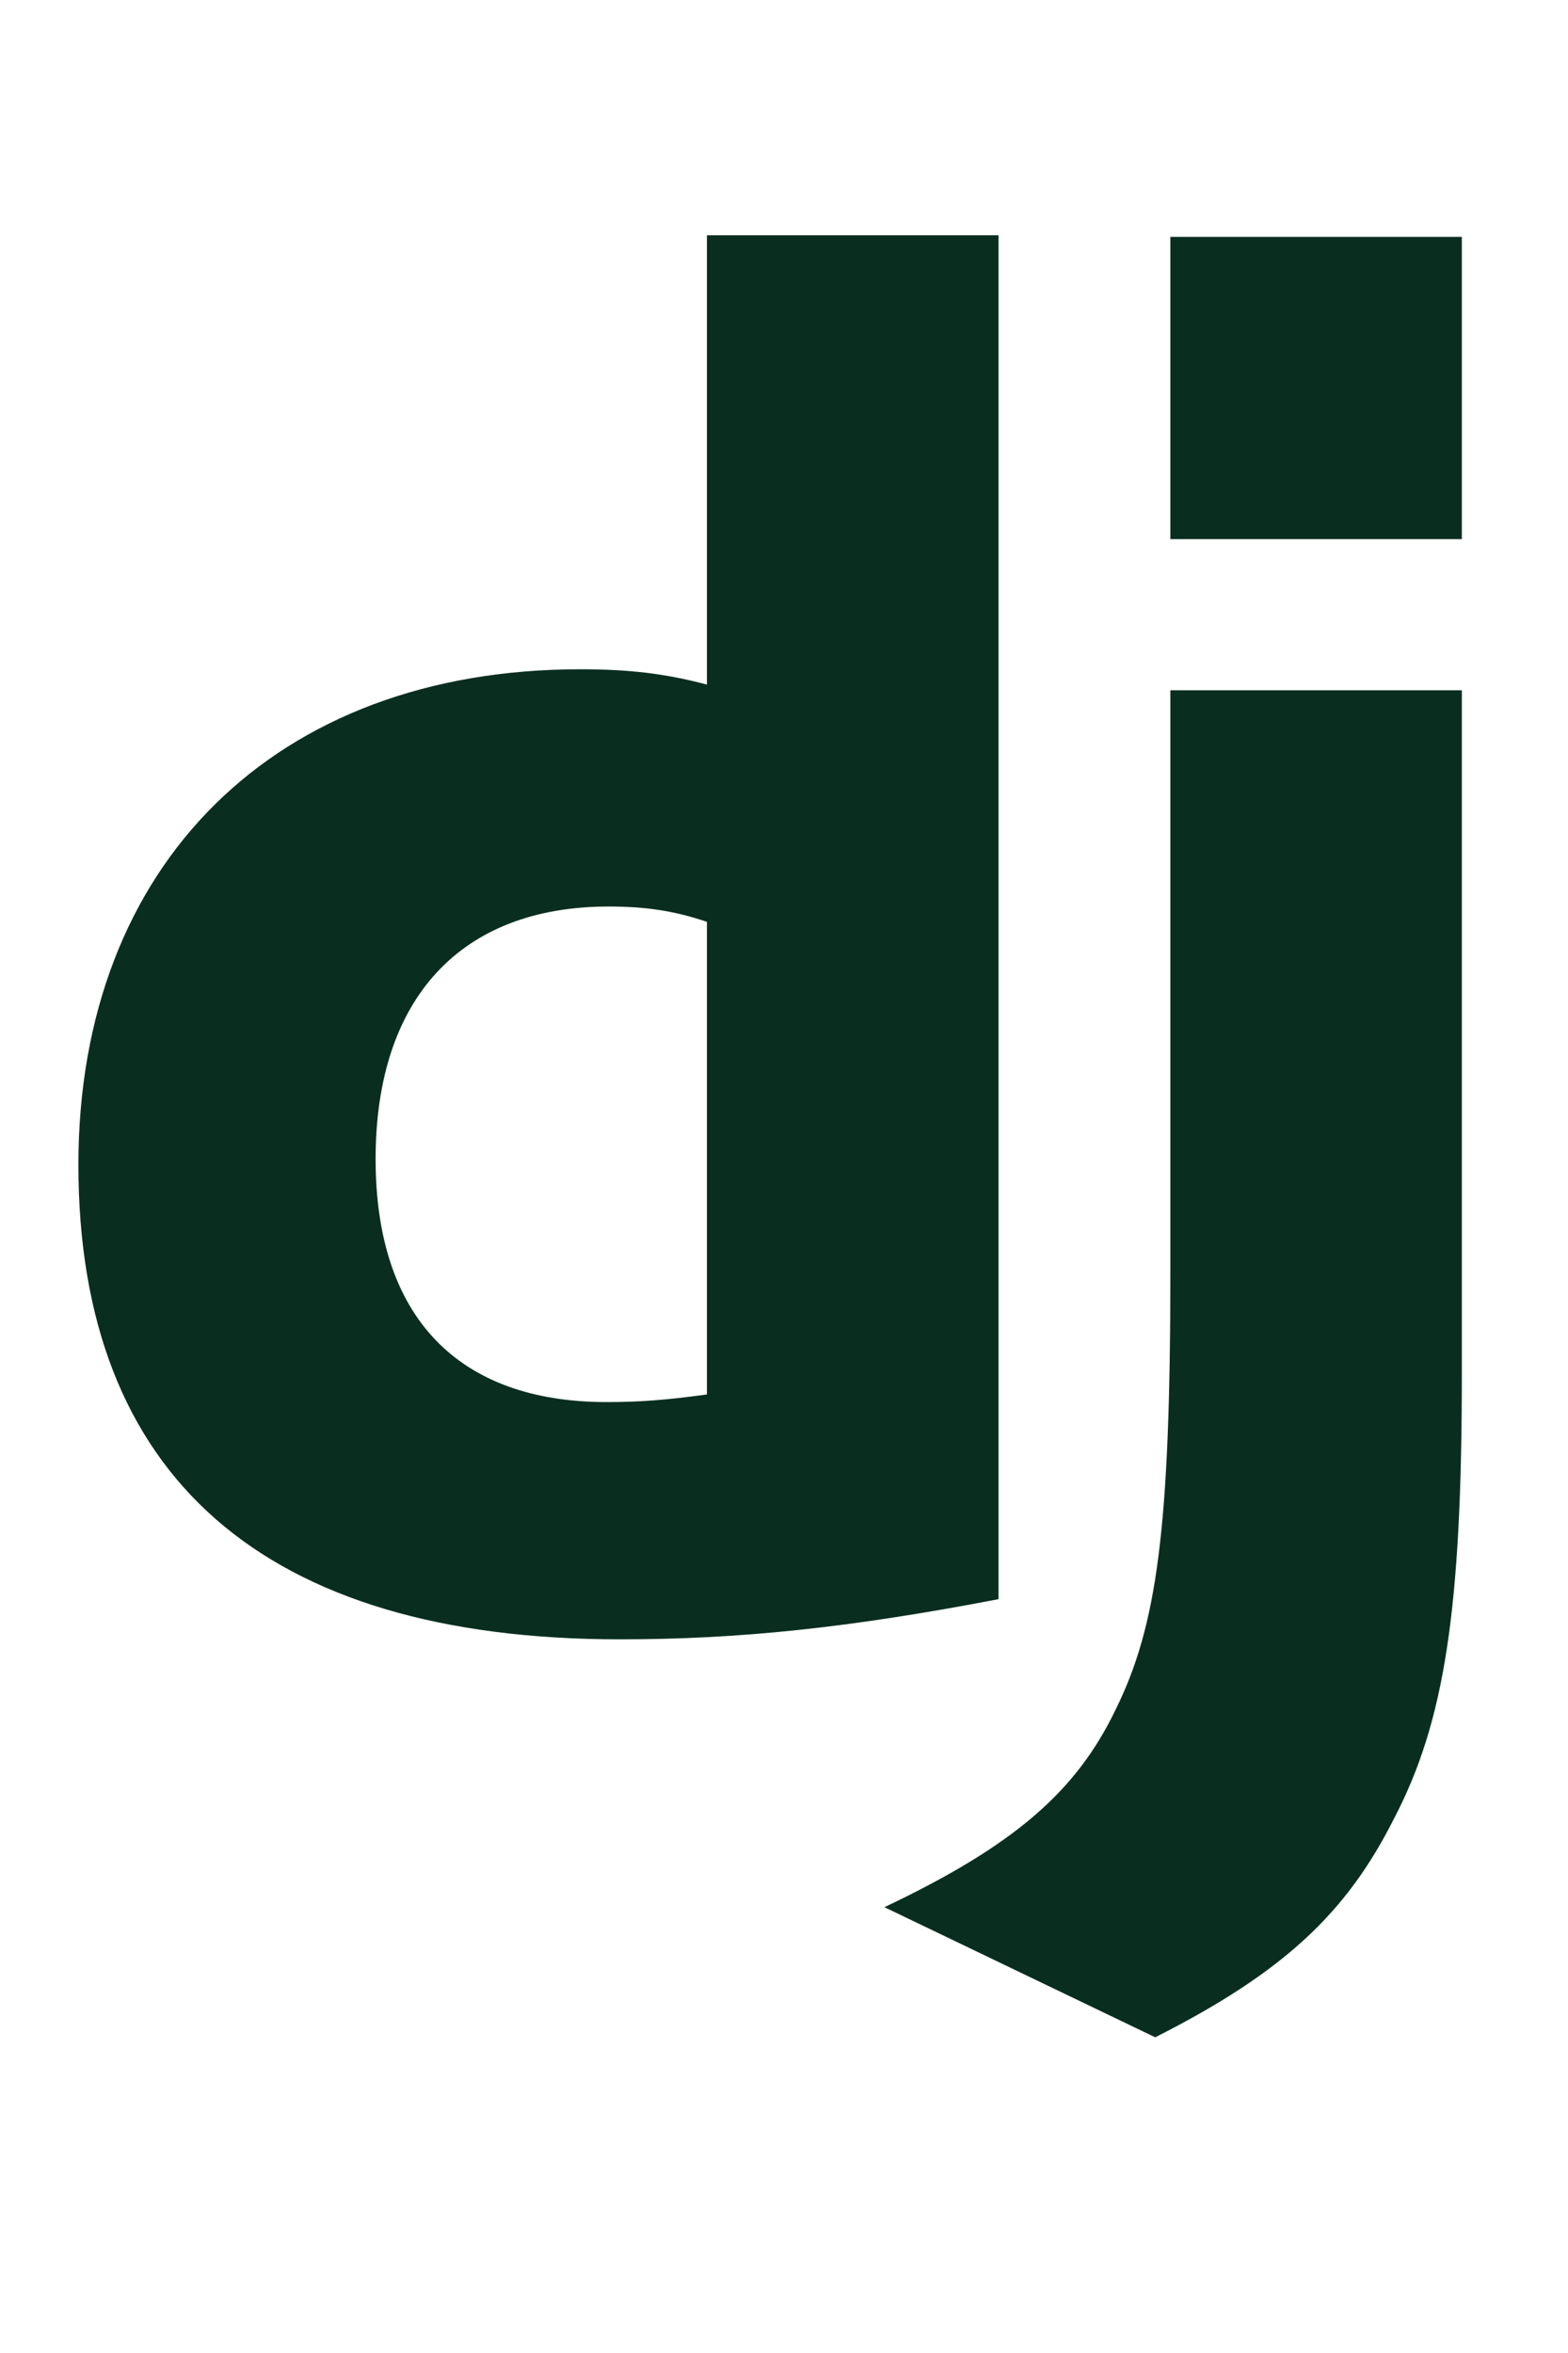 <svg xmlns="http://www.w3.org/2000/svg" width="20" height="30" viewBox="0 0 20 30" fill="none">
<g clip-path="url(#clip0_521_2531)">
<g clip-path="url(#clip1_521_2531)">
<path d="M9.017 3H12.736V20.389C10.828 20.755 9.428 20.901 7.906 20.901C3.366 20.901 1 18.828 1 14.851C1 11.021 3.512 8.533 7.399 8.533C8.003 8.533 8.462 8.582 9.017 8.728V3ZM9.017 11.753C8.583 11.607 8.22 11.558 7.762 11.558C5.878 11.558 4.791 12.729 4.791 14.778C4.791 16.779 5.83 17.876 7.737 17.876C8.148 17.876 8.486 17.852 9.017 17.779V11.753Z" fill="#092E20"/>
<path d="M18.646 8.801V17.51C18.646 20.511 18.429 21.95 17.777 23.194C17.173 24.39 16.376 25.145 14.735 25.975L11.281 24.316C12.923 23.536 13.72 22.853 14.227 21.803C14.759 20.73 14.928 19.486 14.928 16.217V8.801H18.646ZM14.928 3.02H18.646V6.874H14.928V3.02Z" fill="#092E20"/>
</g>
</g>
<defs>
<clipPath id="clip0_521_2531">
<rect width="20" height="30" fill="white"/>
</clipPath>
<clipPath id="clip1_521_2531">
<rect width="68" height="24" fill="white" transform="translate(1 3)"/>
</clipPath>
</defs>
</svg>